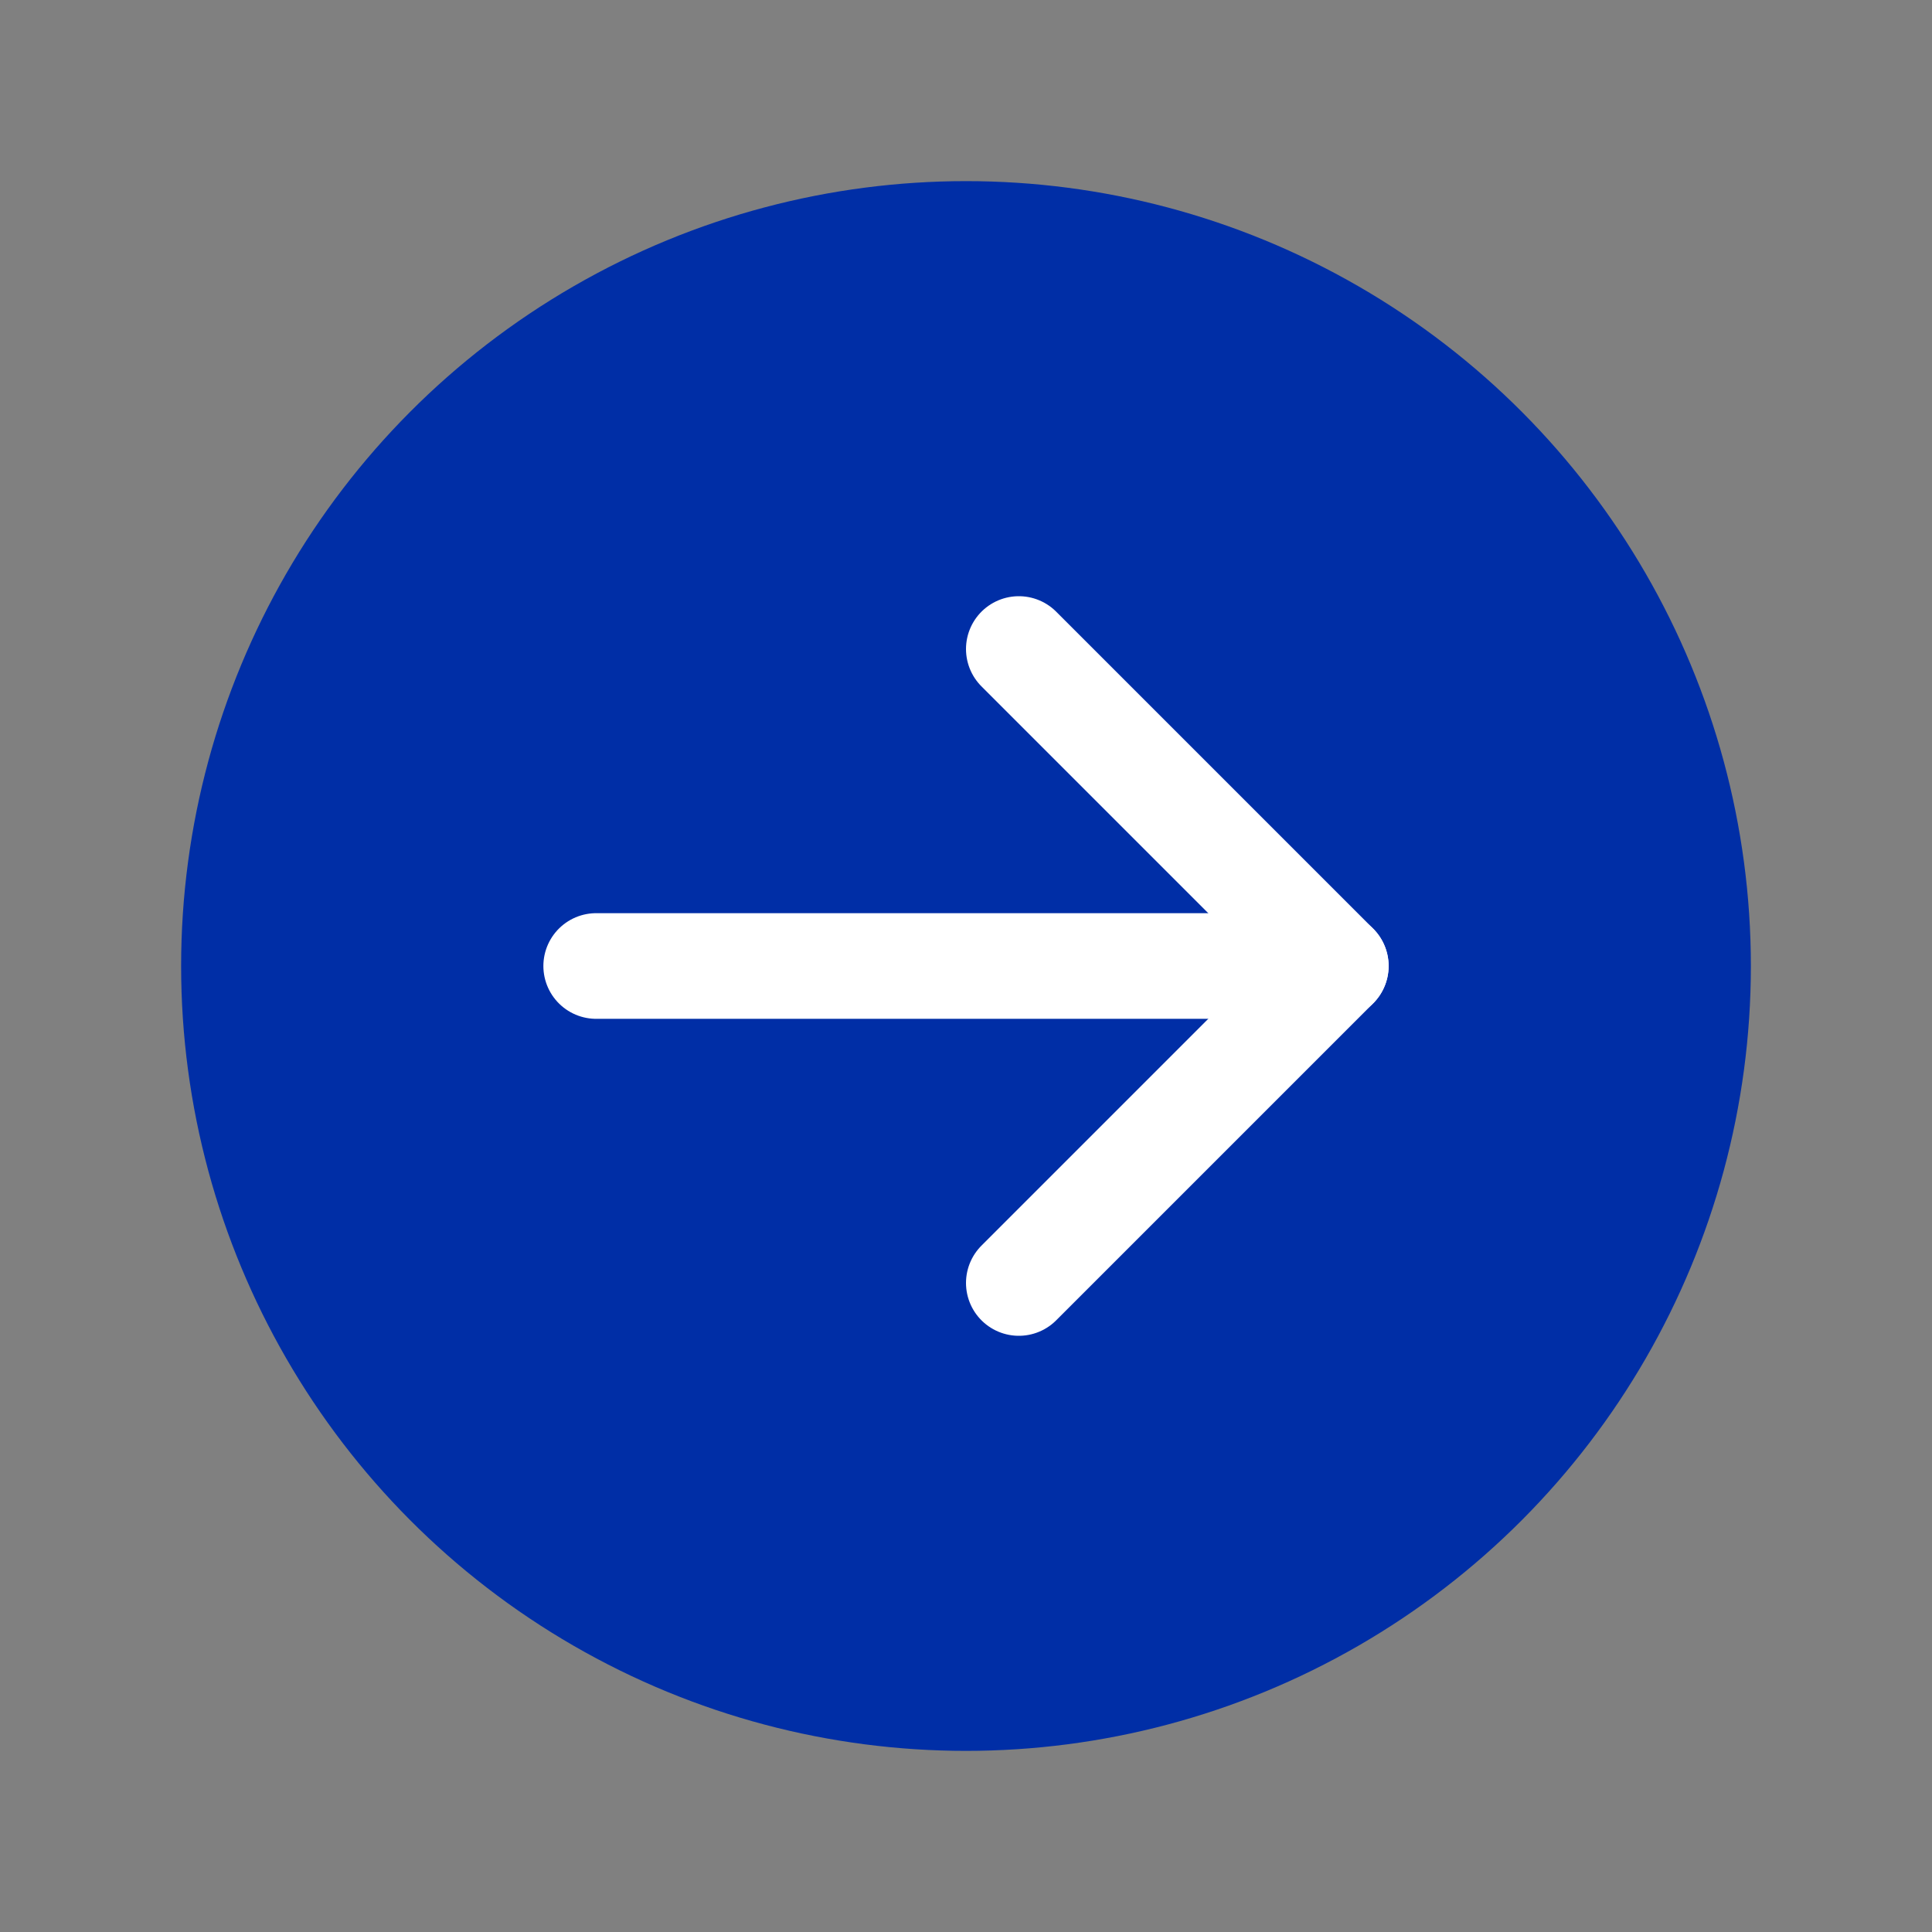 <svg width="32" height="32" viewBox="0 0 32 32" fill="none" xmlns="http://www.w3.org/2000/svg">
<rect x="0" y="0" width="32" height="32" fill="#808080" stroke="none"/>
<circle cx="16" cy="16" r="13" fill="#002EA6"/>
<path d="M16.875 21.25L22.125 16L16.875 10.75" stroke="white" stroke-width="1.75" stroke-linecap="round" stroke-linejoin="round"/>
<path d="M22.125 16L9.875 16" stroke="white" stroke-width="1.75" stroke-linecap="round" stroke-linejoin="round"/>
</svg>
